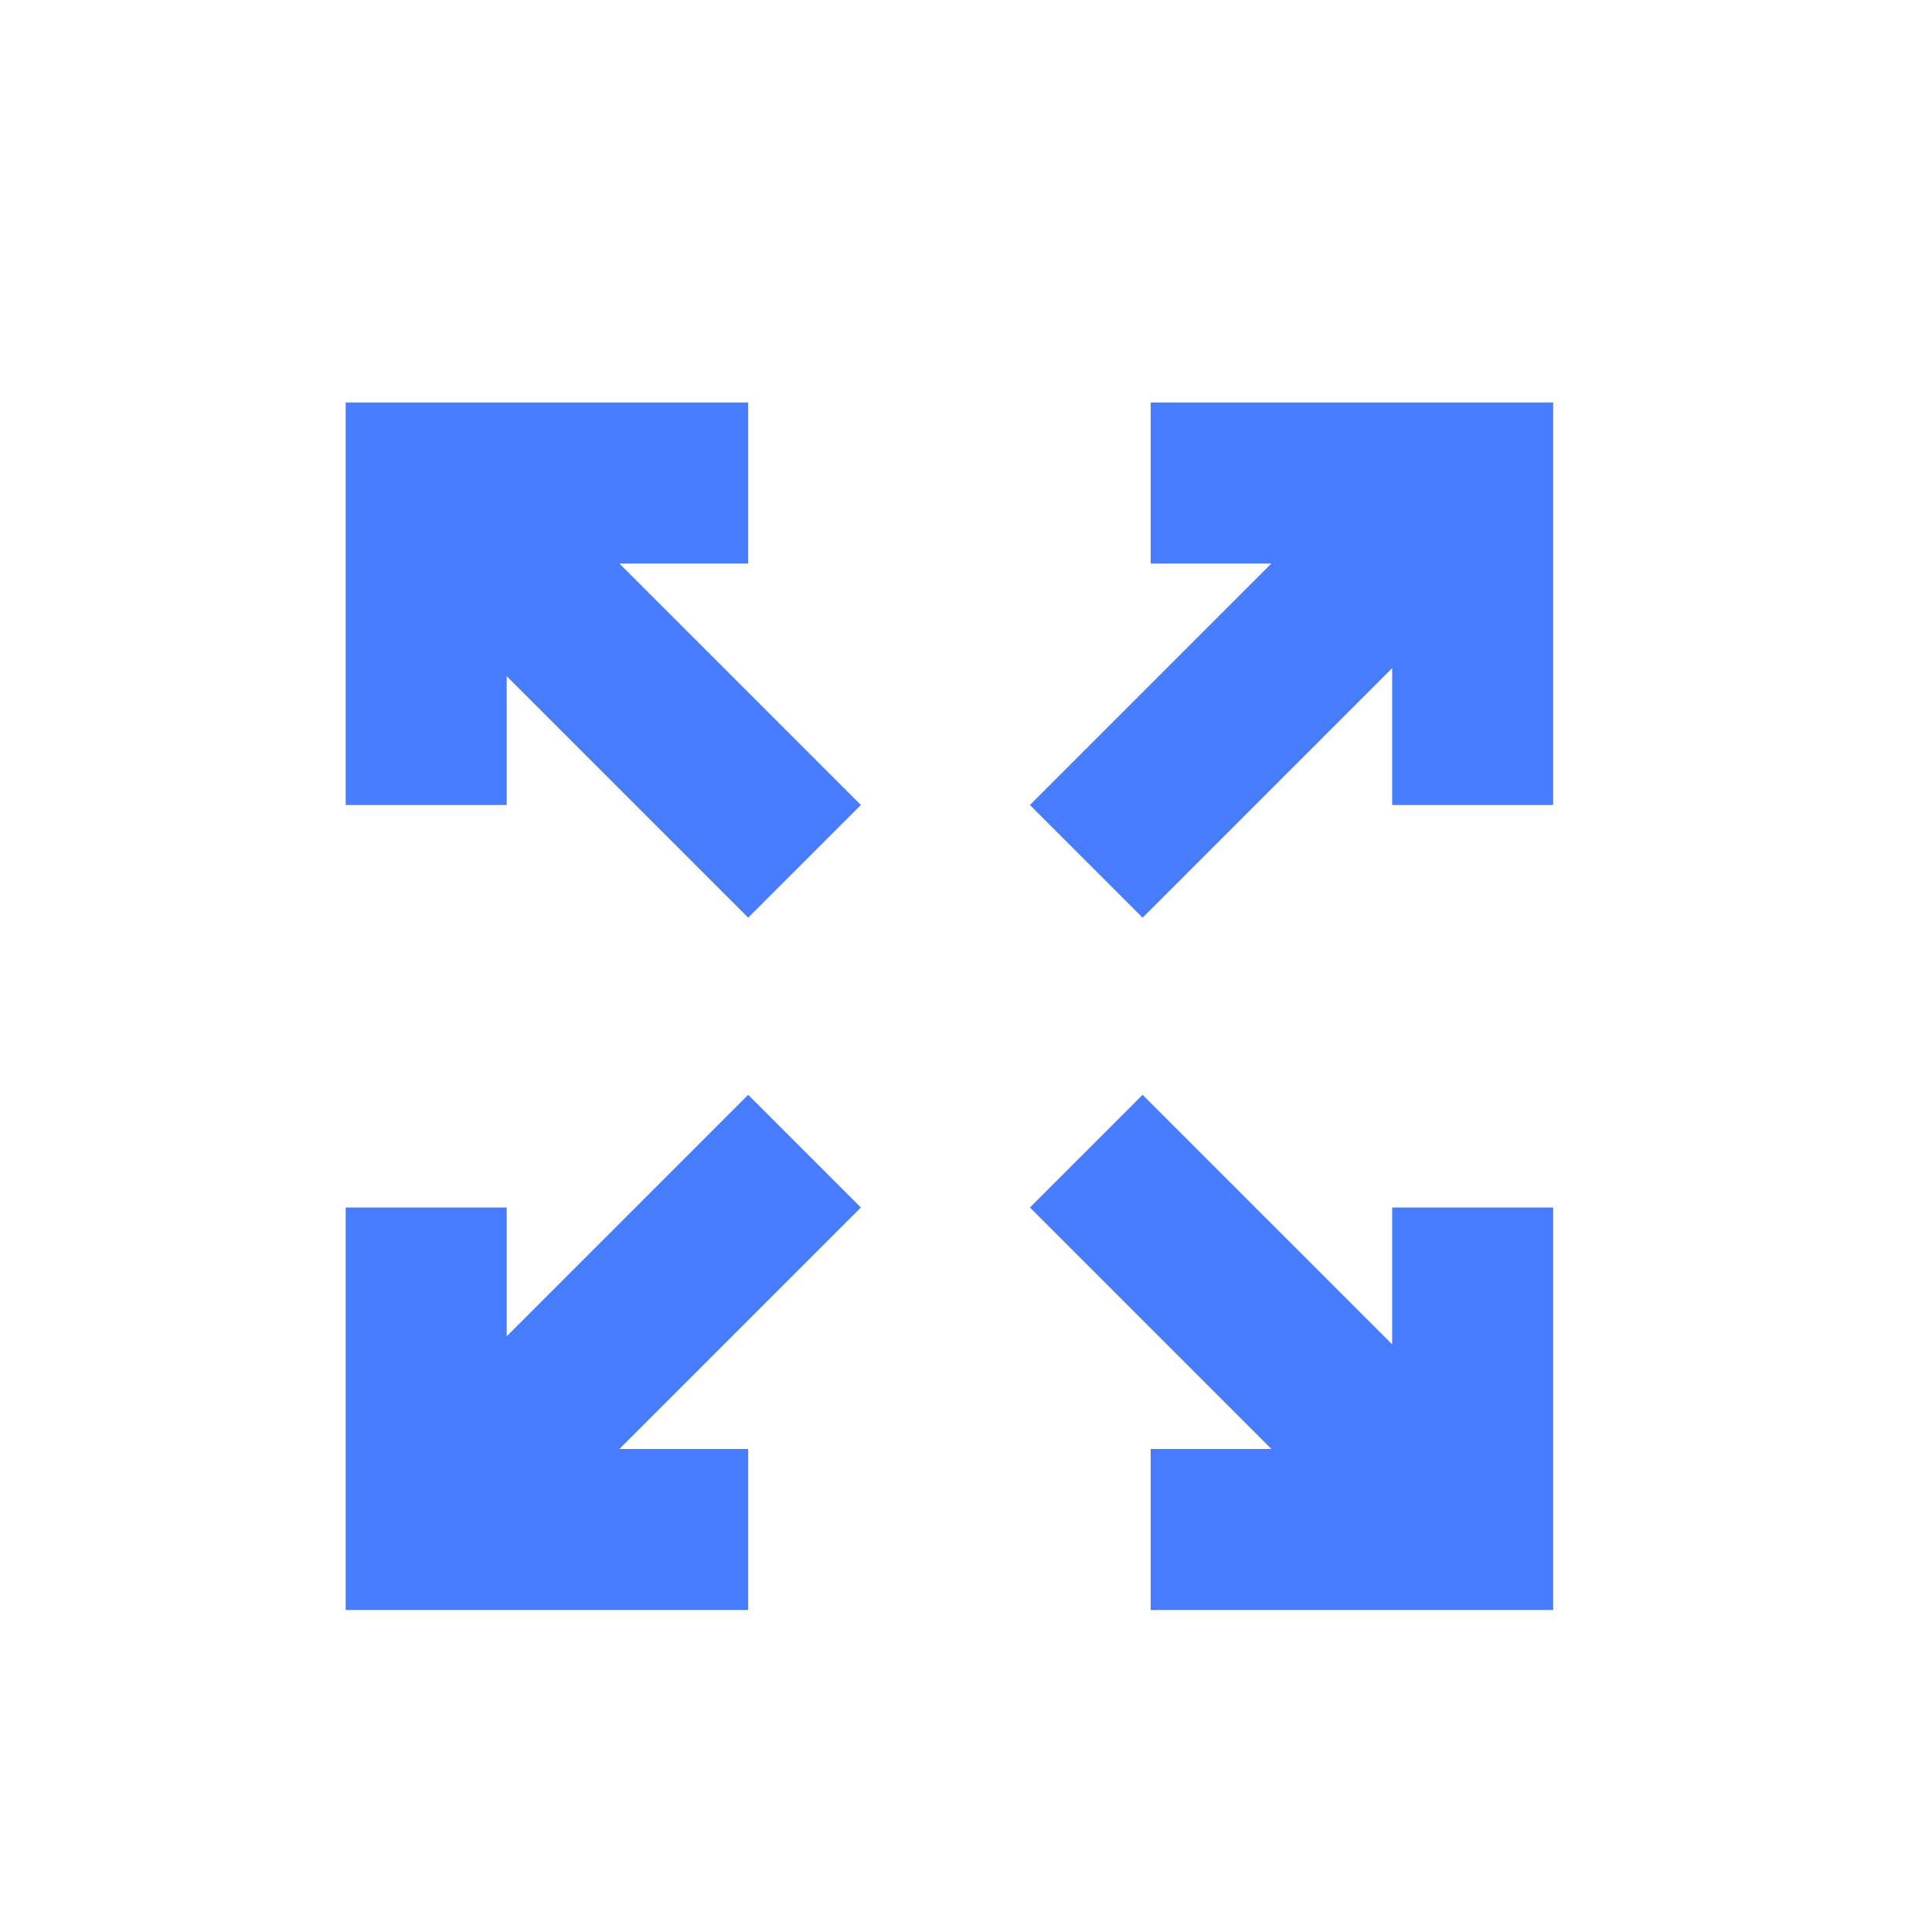 <?xml version="1.0" encoding="UTF-8"?>
<svg width="34px" height="34px" viewBox="0 0 34 34" version="1.1" xmlns="http://www.w3.org/2000/svg" xmlns:xlink="http://www.w3.org/1999/xlink">
    <title>全屏</title>
    <g id="酣客" stroke="none" stroke-width="1" fill="none" fill-rule="evenodd">
        <g id="数据看板备份" transform="translate(-1811, -29)" fill-rule="nonzero">
            <g id="全屏" transform="translate(1811, 29)">
                <rect id="矩形" fill="#000000" opacity="0" x="0" y="0" width="34" height="34"></rect>
                <path d="M10.9,25.5 L13.167,25.5 L13.167,28.333 L6.083,28.333 L6.083,21.25 L8.917,21.25 L8.917,23.517 L13.167,19.267 L15.15,21.25 L10.9,25.5 L10.9,25.5 Z M22.375,25.5 L18.125,21.25 L20.108,19.267 L24.5,23.658 L24.5,21.25 L27.333,21.25 L27.333,28.333 L20.25,28.333 L20.25,25.5 L22.375,25.5 Z M10.9,9.917 L15.15,14.167 L13.167,16.15 L8.917,11.9 L8.917,14.167 L6.083,14.167 L6.083,7.083 L13.167,7.083 L13.167,9.917 L10.9,9.917 Z M22.375,9.917 L20.25,9.917 L20.25,7.083 L27.333,7.083 L27.333,14.167 L24.5,14.167 L24.5,11.758 L20.108,16.15 L18.125,14.167 L22.375,9.917 L22.375,9.917 Z" id="形状" fill="#477CFF"></path>
            </g>
        </g>
    </g>
</svg>